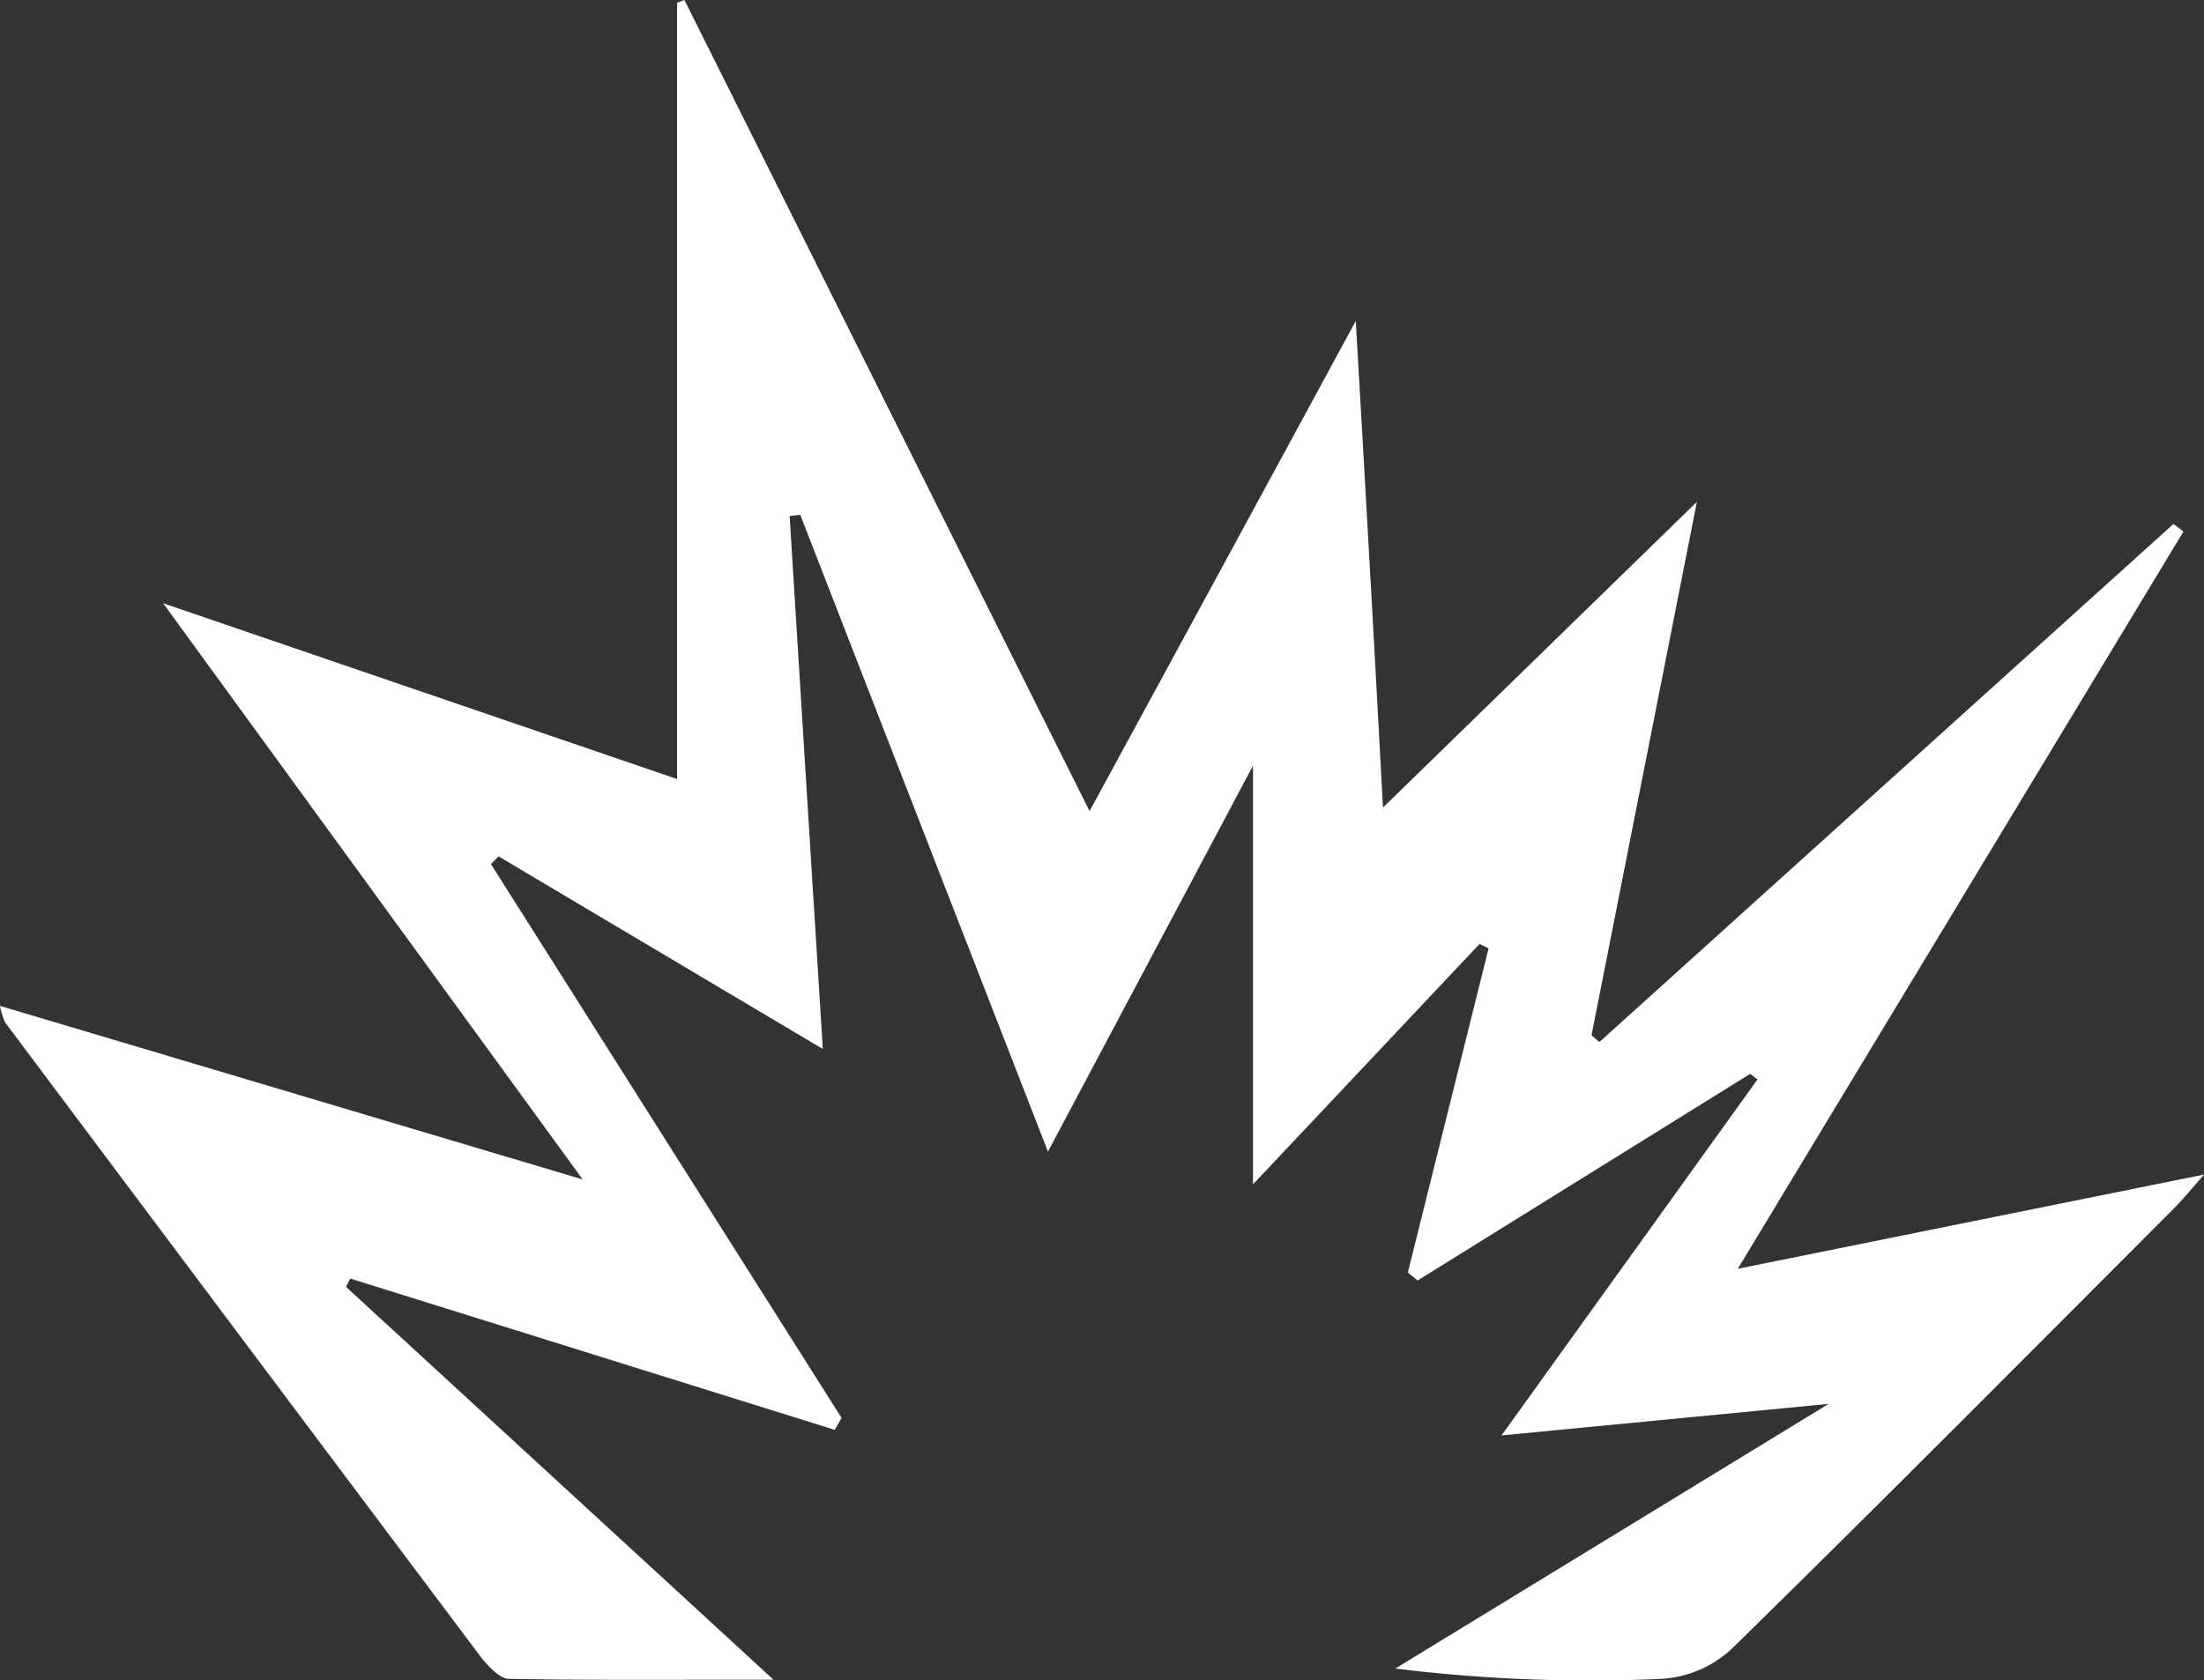 <svg id="Layer_1" data-name="Layer 1" xmlns="http://www.w3.org/2000/svg" viewBox="0 0 162.11 123.62"><rect x="0" y="0" width="162.11" height="123.62" fill="#333333" stroke="none"/><defs><style>.cls-1{fill:#fff;}</style></defs><title>0</title><path class="cls-1" d="M128.73,79l-24.46,15.2-.72-.58,5.94-23.85-.66-.33L92.16,87.13V56.33L77.08,84.72C70.76,68.48,64.81,53.18,58.86,37.87l-.78.1c.79,12.72,1.58,25.43,2.44,39.2L36.67,63l-.56.57L61.9,104.31l-.5.88L25.76,94.06l-.31.61,31.44,28.9c-7.2,0-13.32.05-19.44-.06-.67,0-1.46-.86-2-1.5Q17.91,98.64.38,75.22A5.49,5.49,0,0,1,0,74L42.86,86.77,12,44.38l37.8,12.93V.2l.54-.2c9.83,19.67,19.65,39.34,29.8,59.67,6.58-12.1,12.83-23.61,19.58-36.06.72,12.45,1.37,23.93,2,35.8l23.09-22.49c-2.67,13.53-5.21,26.39-7.75,39.24l.58.5,42.22-38.11.74.55L127.82,93.34l34.29-6.93c-1,1.16-1.63,1.91-2.31,2.59-10.8,10.81-21.57,21.67-32.49,32.36a8.35,8.35,0,0,1-5.1,2.15,117,117,0,0,1-19.58-.76l31.87-19.47-24.06,2.32,18.83-26.19Z"/></svg>